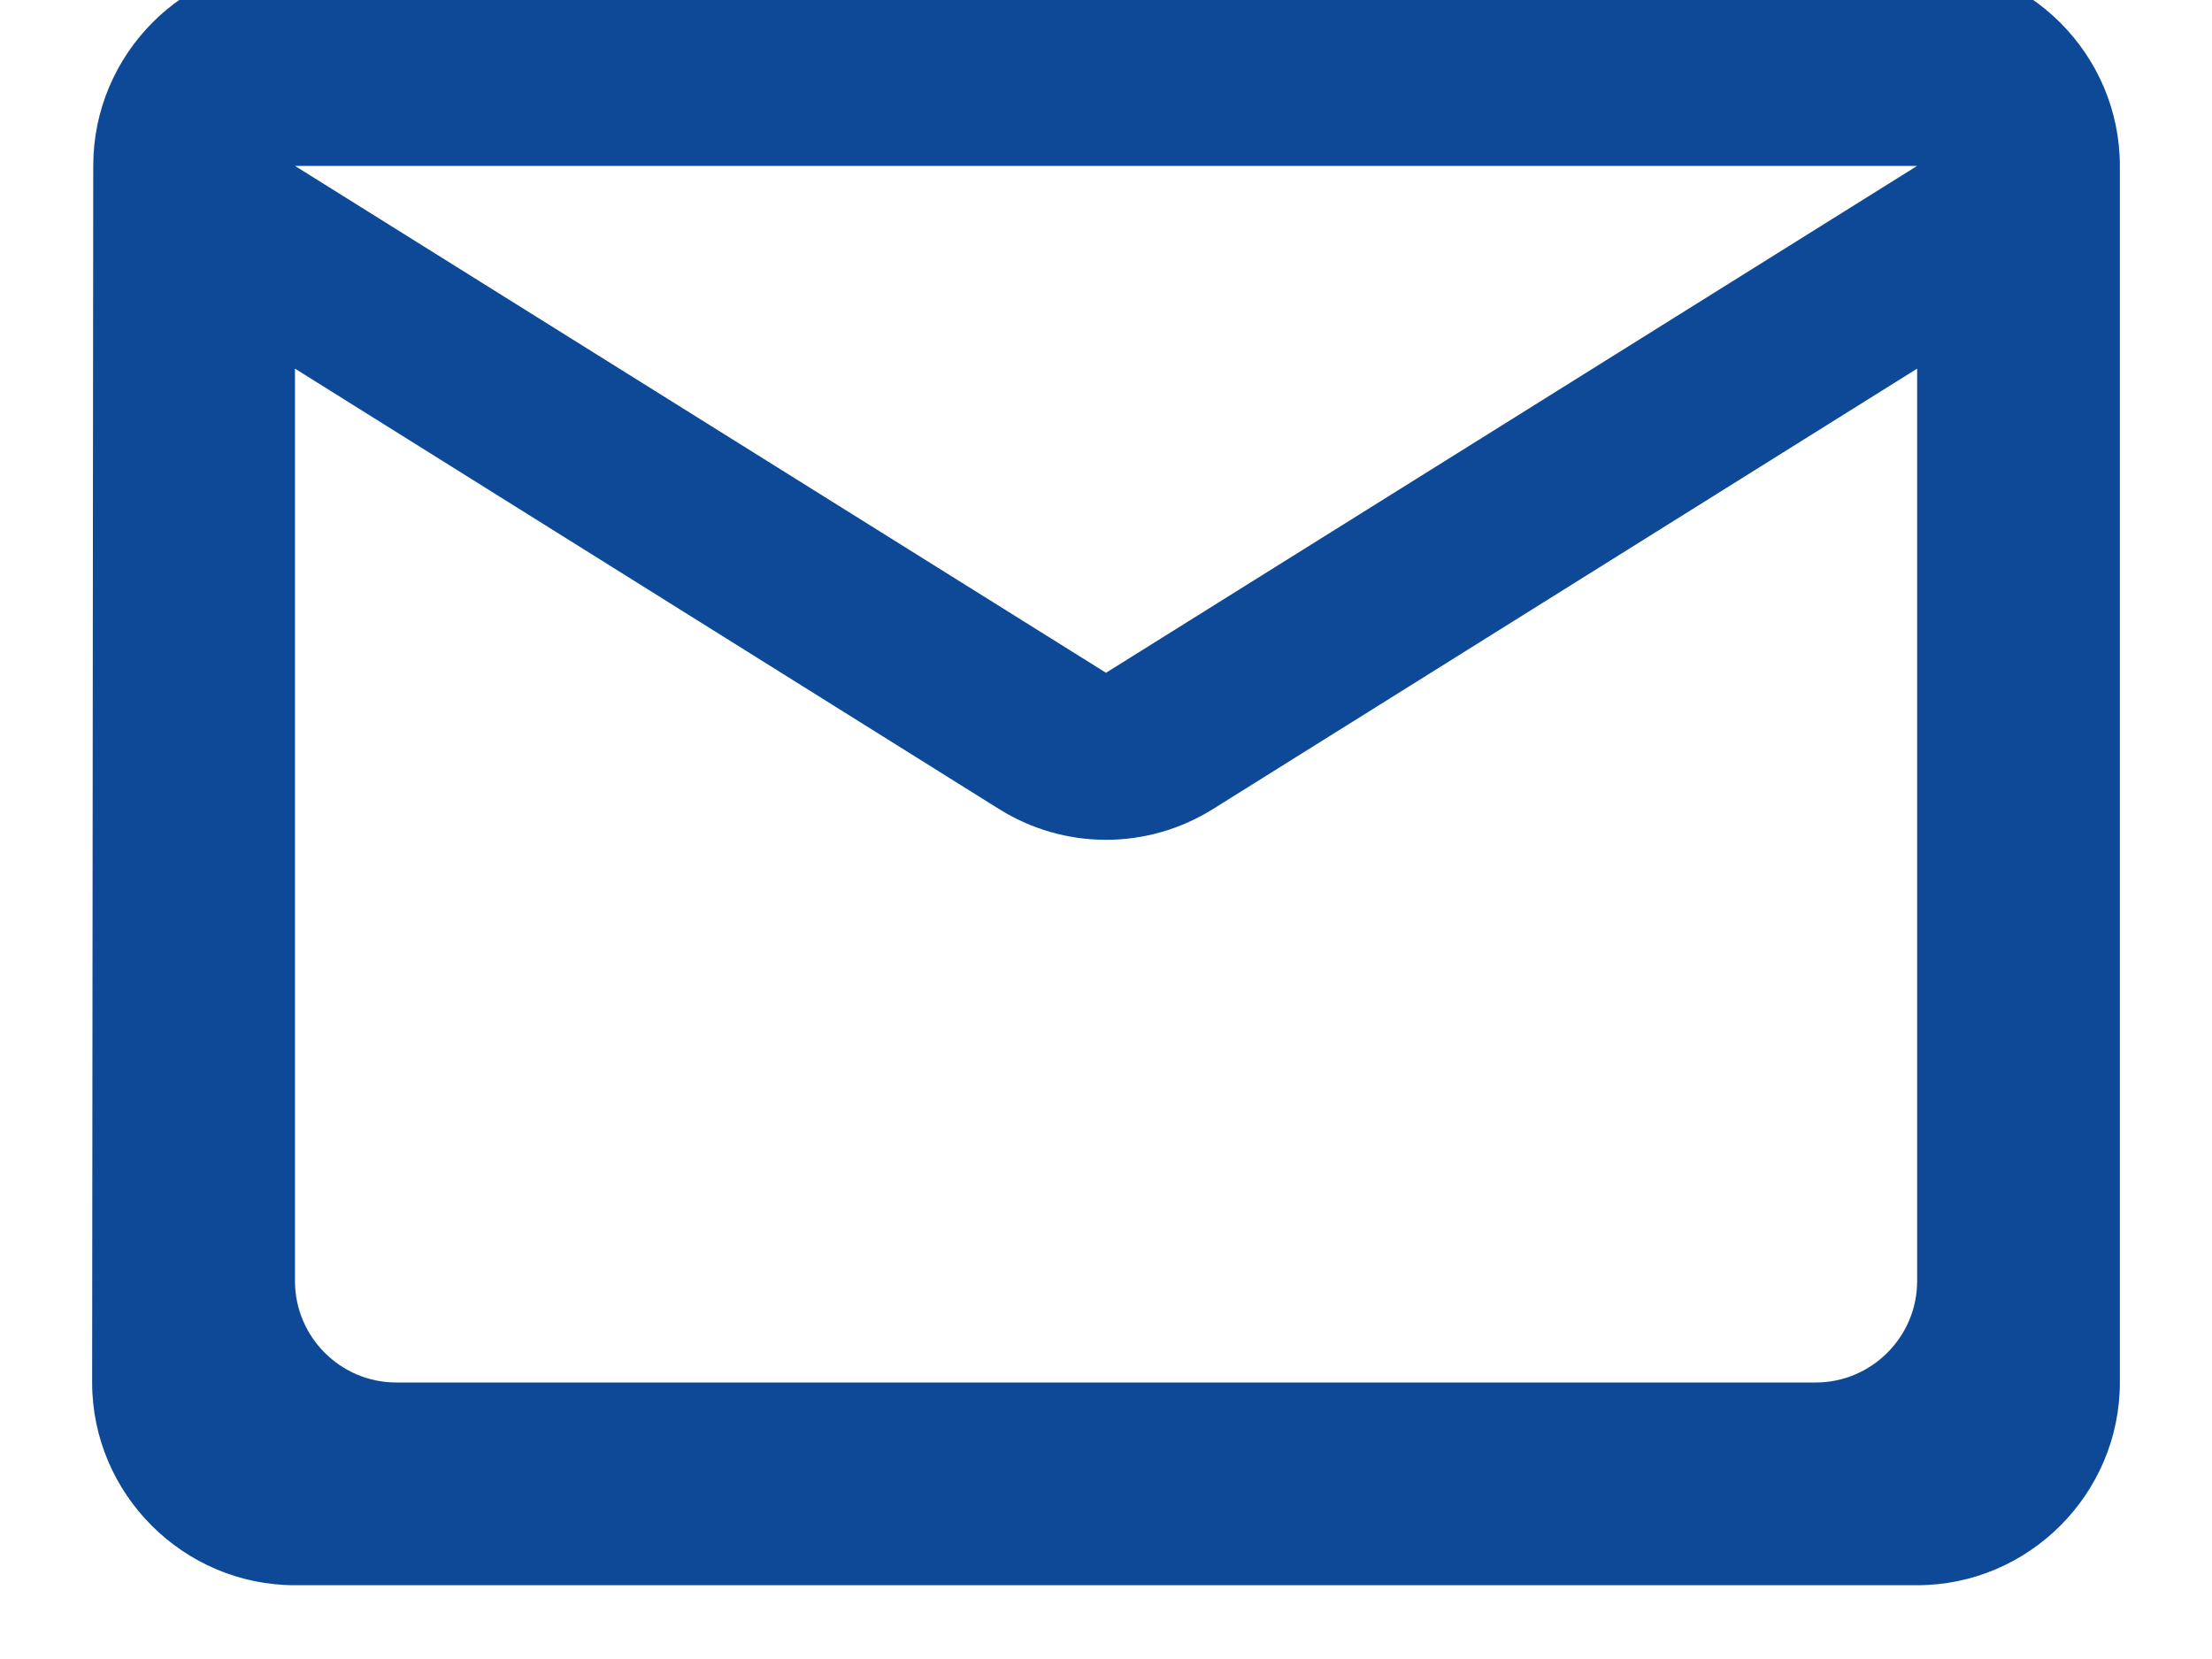 <svg width="20" height="15" viewBox="0 0 20 15" fill="none" xmlns="http://www.w3.org/2000/svg">
<path d="M17.334 -0.333H2.667C1.659 -0.333 0.843 0.492 0.843 1.5L0.833 12.5C0.833 13.508 1.659 14.333 2.667 14.333H17.334C18.342 14.333 19.167 13.508 19.167 12.5V1.5C19.167 0.492 18.342 -0.333 17.334 -0.333ZM16.417 12.5H3.583C3.079 12.5 2.667 12.088 2.667 11.583V3.333L9.028 7.312C9.624 7.687 10.376 7.687 10.972 7.312L17.334 3.333V11.583C17.334 12.088 16.921 12.5 16.417 12.5ZM10 6.083L2.667 1.5H17.334L10 6.083Z" fill="#0E4997"/>
</svg>
